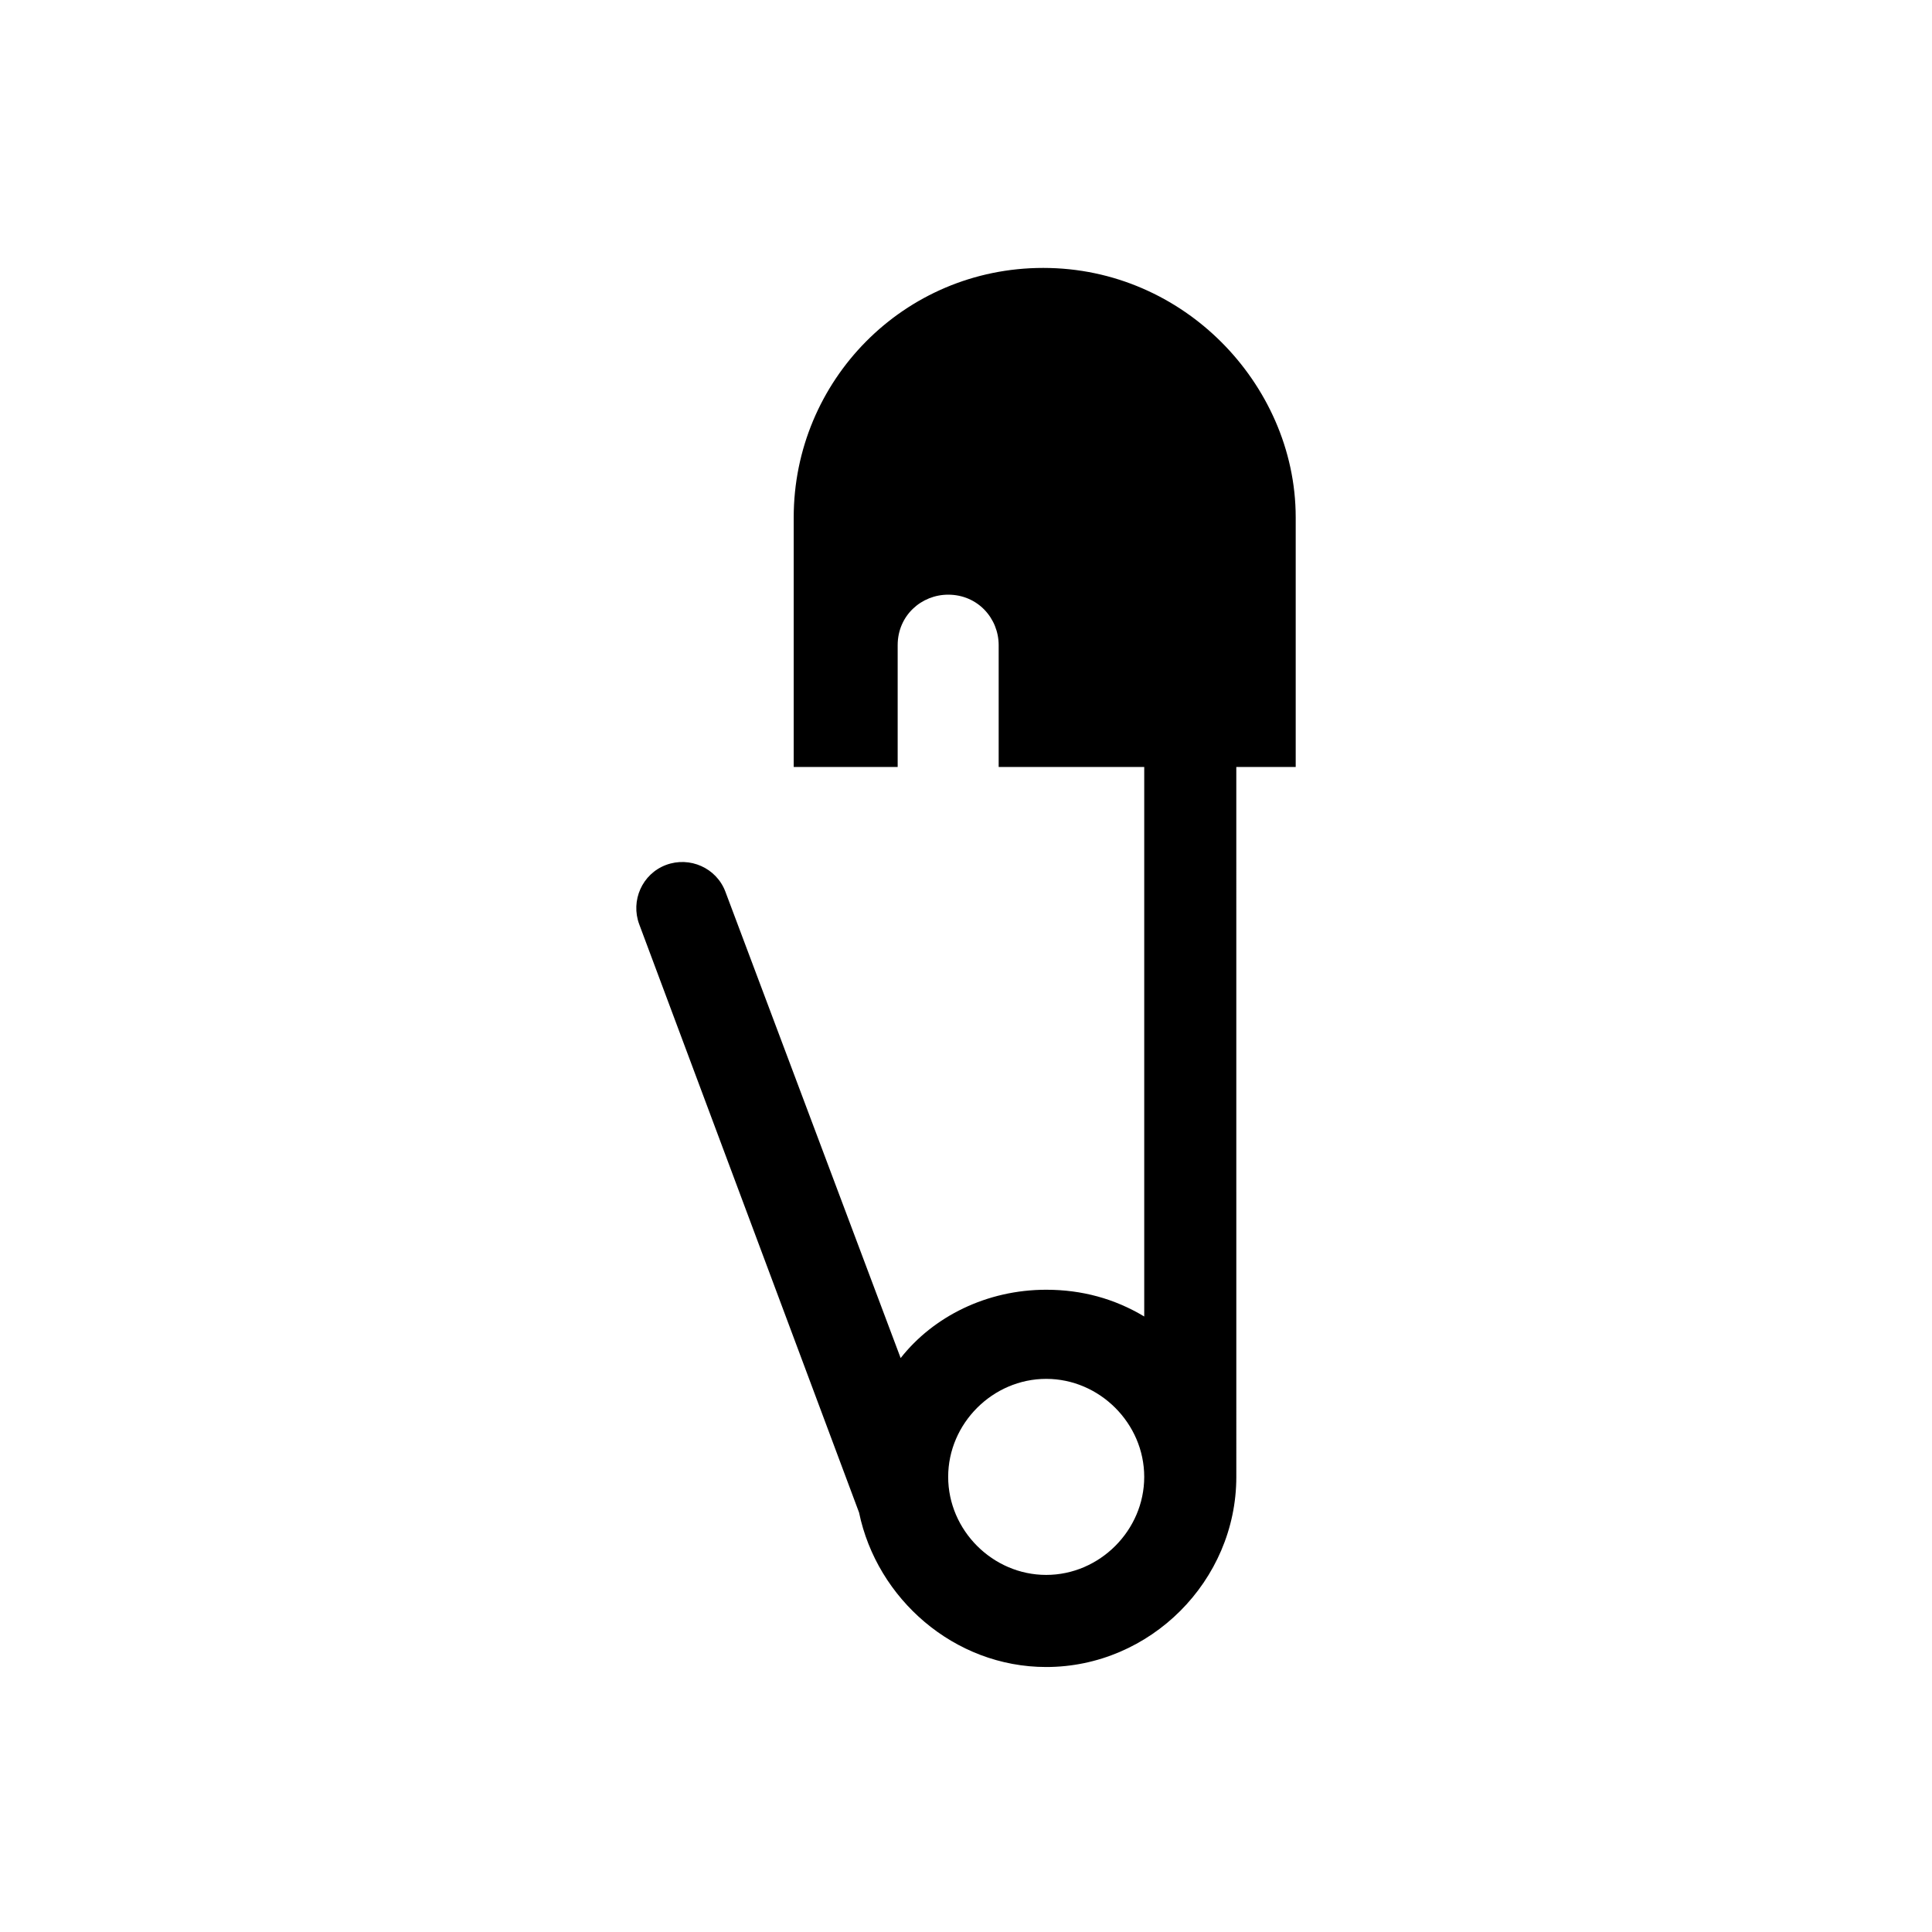 <?xml version="1.0" encoding="UTF-8"?>
<!-- Uploaded to: ICON Repo, www.iconrepo.com, Generator: ICON Repo Mixer Tools -->
<svg fill="#000000" width="800px" height="800px" version="1.1" viewBox="144 144 512 512" xmlns="http://www.w3.org/2000/svg">
 <path d="m371.66 544.84c4.723 22.828 25.191 40.934 49.594 40.934 27.551 0 50.383-22.828 50.383-50.383l-0.004-188.14h15.742v-66.125c0-18.105-7.871-34.637-19.68-46.445-11.809-11.809-28.34-19.68-47.23-19.68-37 0-66.125 29.914-66.125 66.125v66.125h27.551v-32.273c0-7.871 6.297-13.383 13.383-13.383 7.871 0 13.383 6.297 13.383 13.383v32.273h38.574v145.63c-7.871-4.723-16.531-7.086-25.977-7.086-15.742 0-29.914 7.086-38.574 18.105l-46.445-123.59c-2.363-6.297-9.445-9.445-15.742-7.086-6.297 2.363-9.445 9.445-7.086 15.742zm49.594-35.426c14.168 0 25.977 11.809 25.977 25.977s-11.809 25.977-25.977 25.977c-14.168 0-25.977-11.809-25.977-25.977-0.004-14.168 11.805-25.977 25.977-25.977z"/>
</svg>